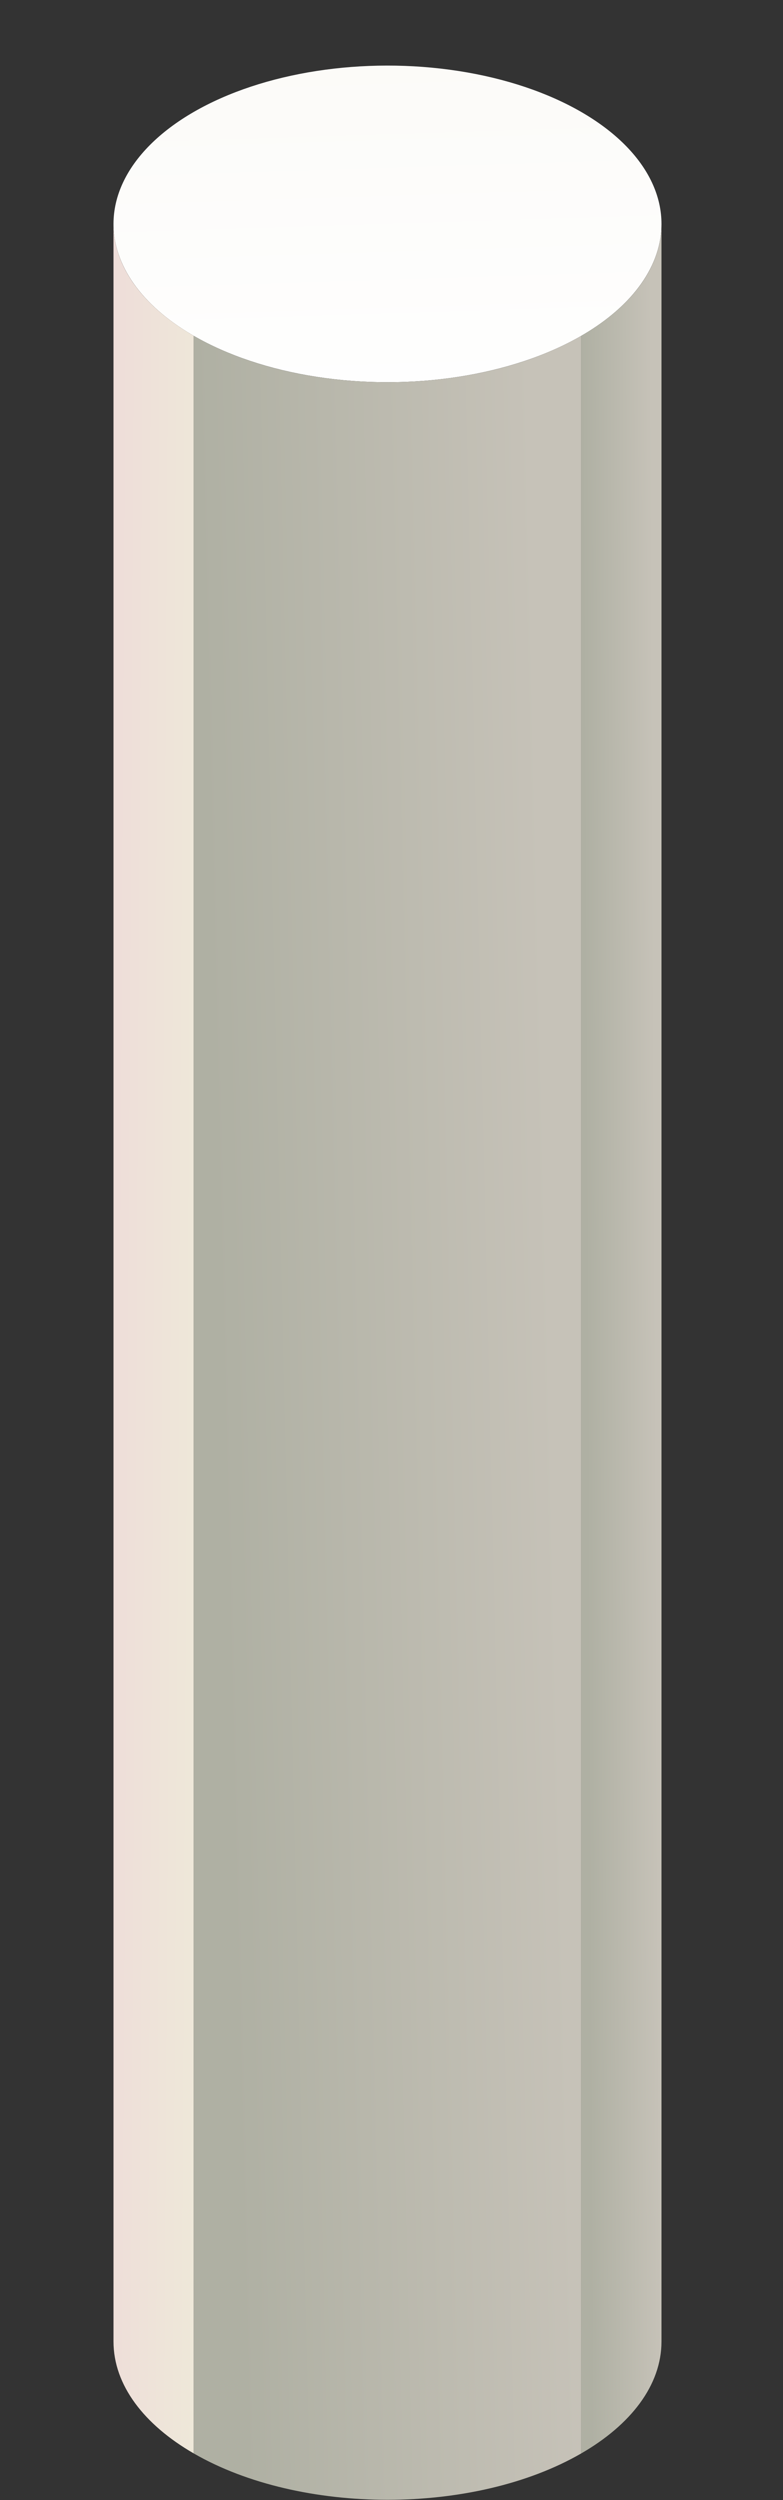 <svg width="84" height="268" viewBox="0 0 84 268" fill="none" xmlns="http://www.w3.org/2000/svg">
<rect x="0" y="0" width="84" height="268" fill="#333333" stroke="none"/>
<circle cx="24" cy="24" r="24" transform="matrix(0.866 0.5 -0.866 0.5 41.57 0.001)" fill="url(#paint0_linear_8176_7854)"/>
<path d="M12.176 24.001C12.176 28.687 15.466 32.93 20.785 36.001V263.001C15.466 259.93 12.176 255.687 12.176 251.001V24.001Z" fill="url(#paint1_linear_8176_7854)"/>
<path d="M20.785 36.001C32.264 42.628 50.875 42.628 62.354 36.001V263.001C50.875 269.628 32.264 269.628 20.785 263.001V36.001Z" fill="url(#paint2_linear_8176_7854)"/>
<path d="M70.964 24.001C70.964 28.687 67.674 32.93 62.354 36.001V263.001C67.674 259.93 70.964 255.687 70.964 251.001V24.001Z" fill="url(#paint3_linear_8176_7854)"/>
<defs>
<linearGradient id="paint0_linear_8176_7854" x1="47.981" y1="48.012" x2="-2.519" y2="2.79" gradientUnits="userSpaceOnUse">
<stop stop-color="white"/>
<stop offset="1" stop-color="#FBFAF7"/>
</linearGradient>
<linearGradient id="paint1_linear_8176_7854" x1="12.176" y1="24.001" x2="22.19" y2="24.06" gradientUnits="userSpaceOnUse">
<stop stop-color="#EEDDD9"/>
<stop offset="1" stop-color="#EEE8D9"/>
</linearGradient>
<linearGradient id="paint2_linear_8176_7854" x1="20.785" y1="35.789" x2="56.856" y2="34.941" gradientUnits="userSpaceOnUse">
<stop stop-color="#AFB0A3"/>
<stop offset="1" stop-color="#C6C2B8"/>
</linearGradient>
<linearGradient id="paint3_linear_8176_7854" x1="62.354" y1="23.782" x2="69.829" y2="23.747" gradientUnits="userSpaceOnUse">
<stop stop-color="#AFB0A3"/>
<stop offset="1" stop-color="#C6C2B8"/>
</linearGradient>
</defs>
</svg>
